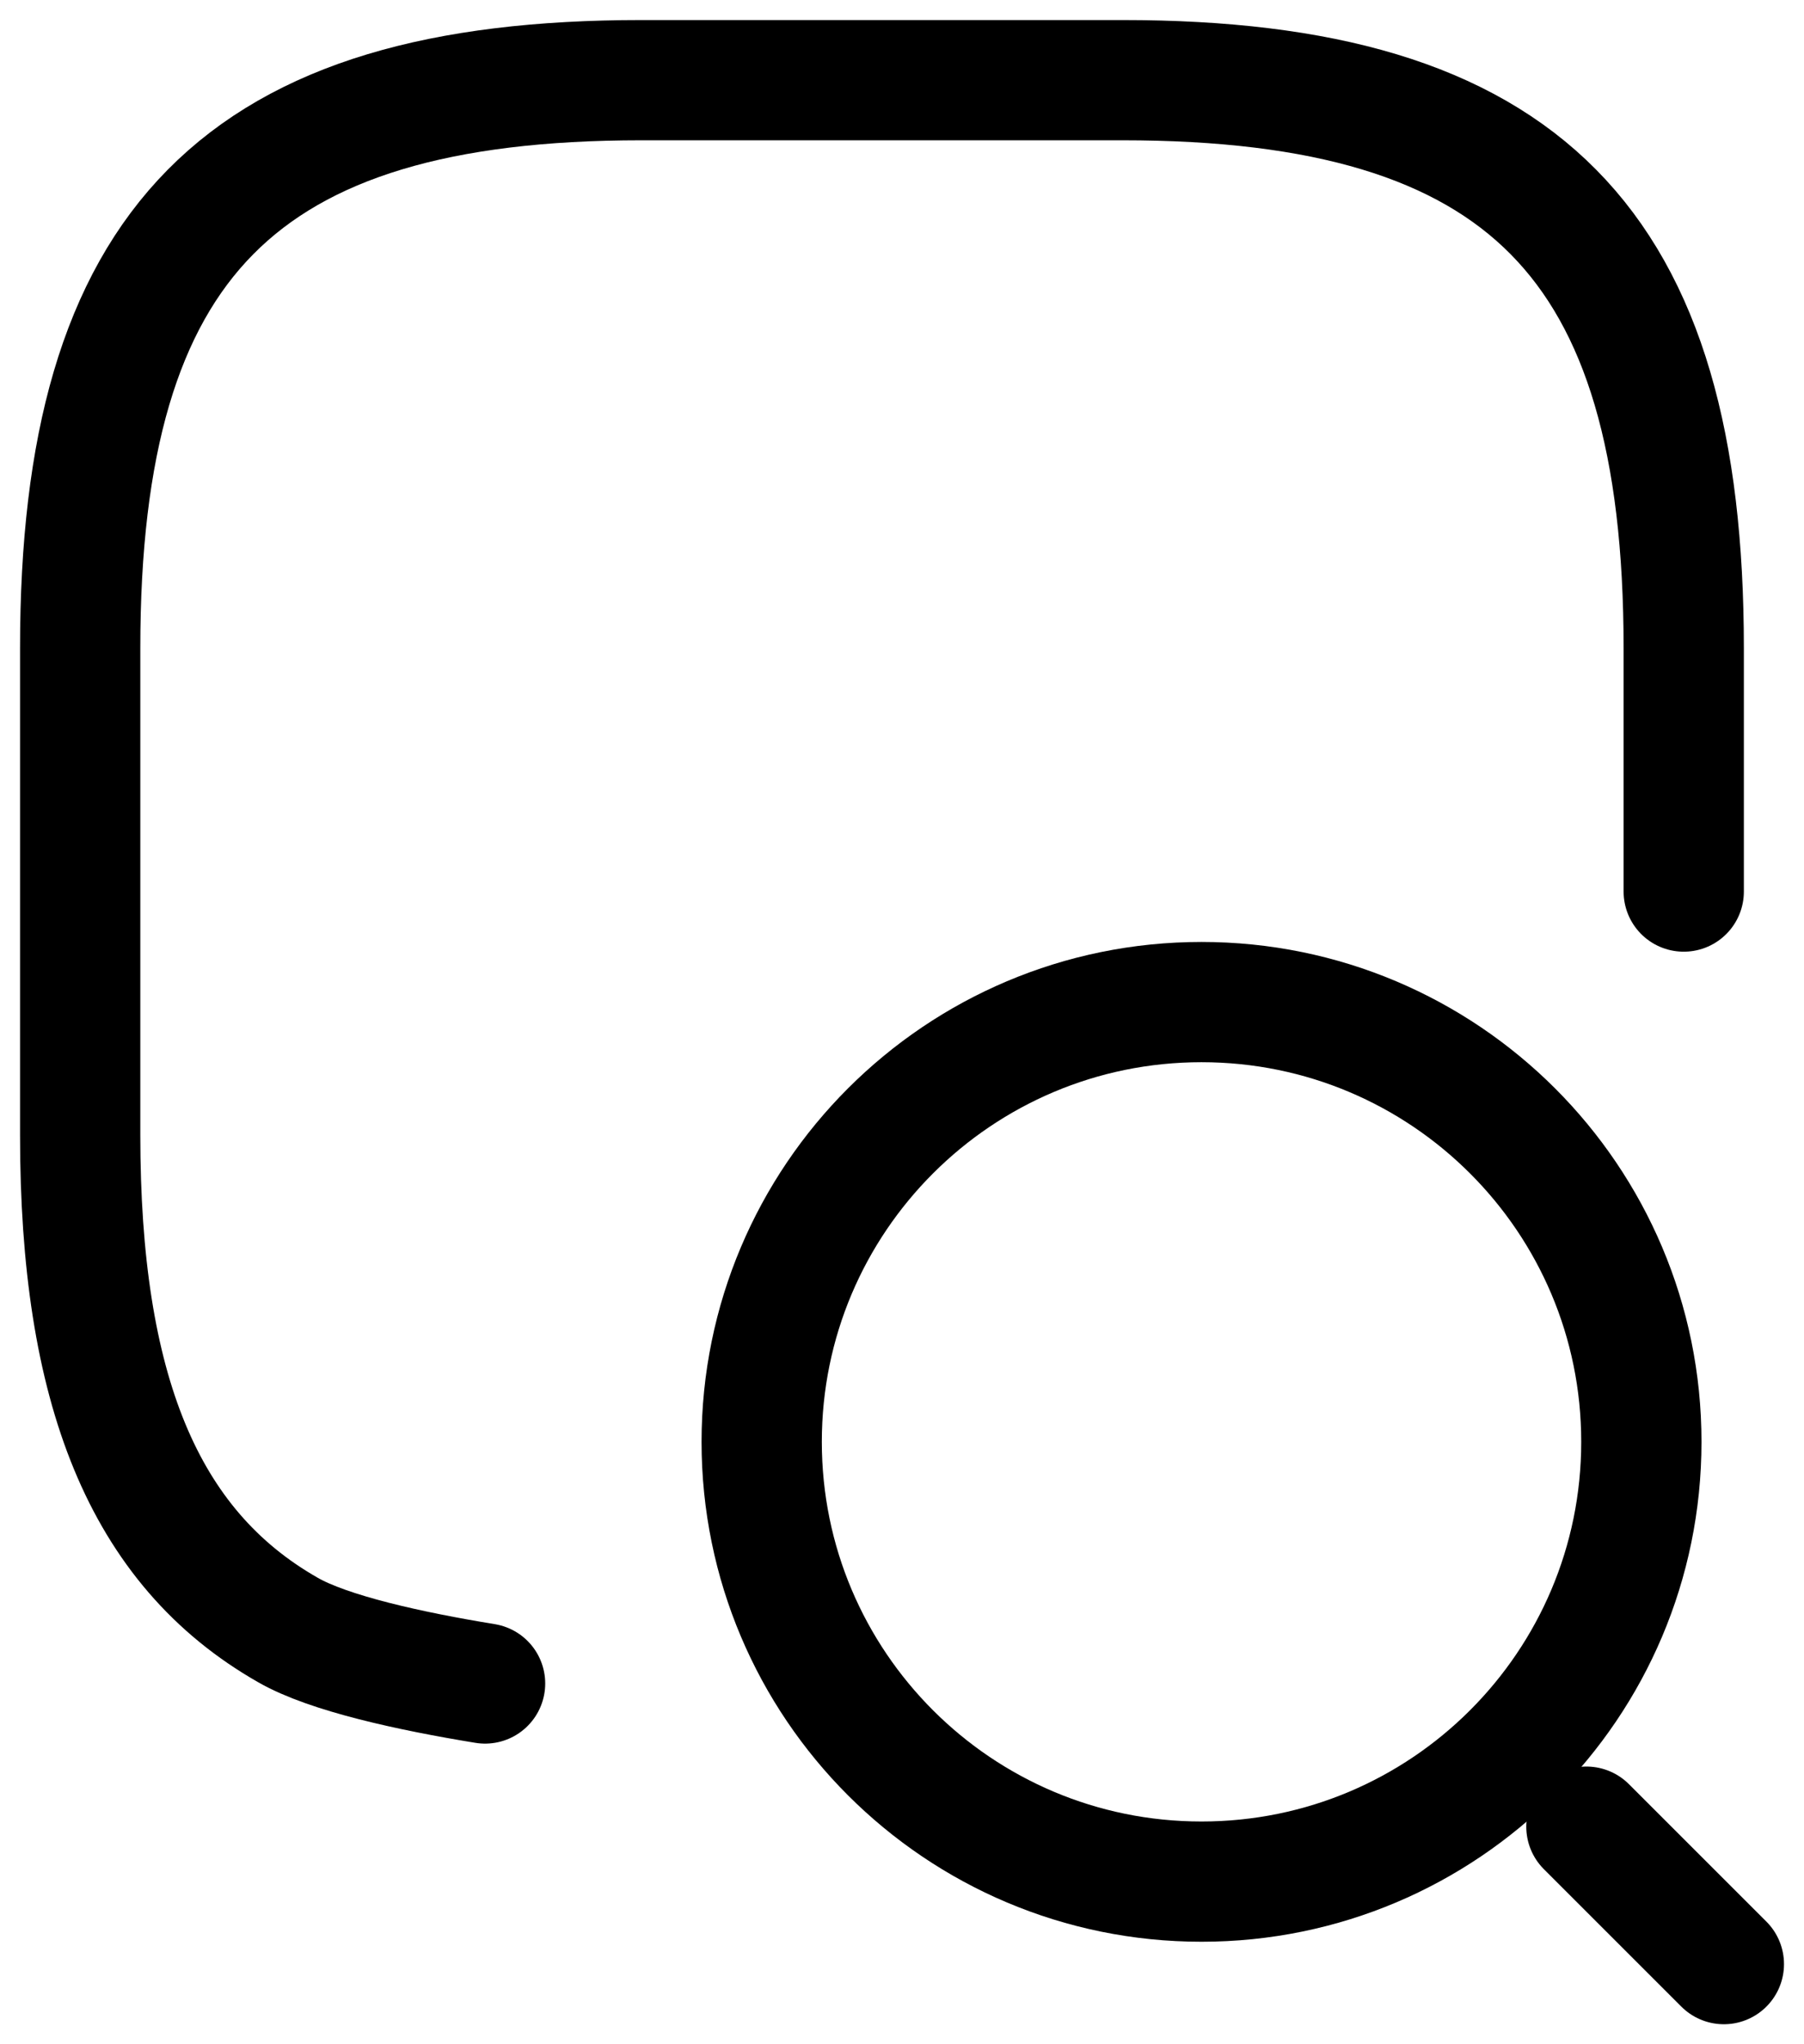 <svg width="45" height="51" viewBox="0 0 45 51" fill="none" xmlns="http://www.w3.org/2000/svg">
<path d="M42 22.243L42 16.17C42 6.048 38 2 28 2L16 2C6 2 2 6.048 2 16.17L2 28.316C2 34.632 3.56 38.599 7.18 40.664C8.2 41.251 10.24 41.696 12.1 42" stroke="black" stroke-width="3" stroke-miterlimit="10" stroke-linecap="round" stroke-linejoin="round"/>
<path d="M29.971 46.943C36.031 46.943 40.943 42.031 40.943 35.971C40.943 29.912 36.031 25 29.971 25C23.912 25 19 29.912 19 35.971C19 42.031 23.912 46.943 29.971 46.943Z" stroke="black" stroke-width="3" stroke-miterlimit="10" stroke-linecap="round" stroke-linejoin="round"/>
<path d="M43.001 49.001L39.572 45.572" stroke="black" stroke-width="3" stroke-miterlimit="10" stroke-linecap="round" stroke-linejoin="round"/>
</svg>
